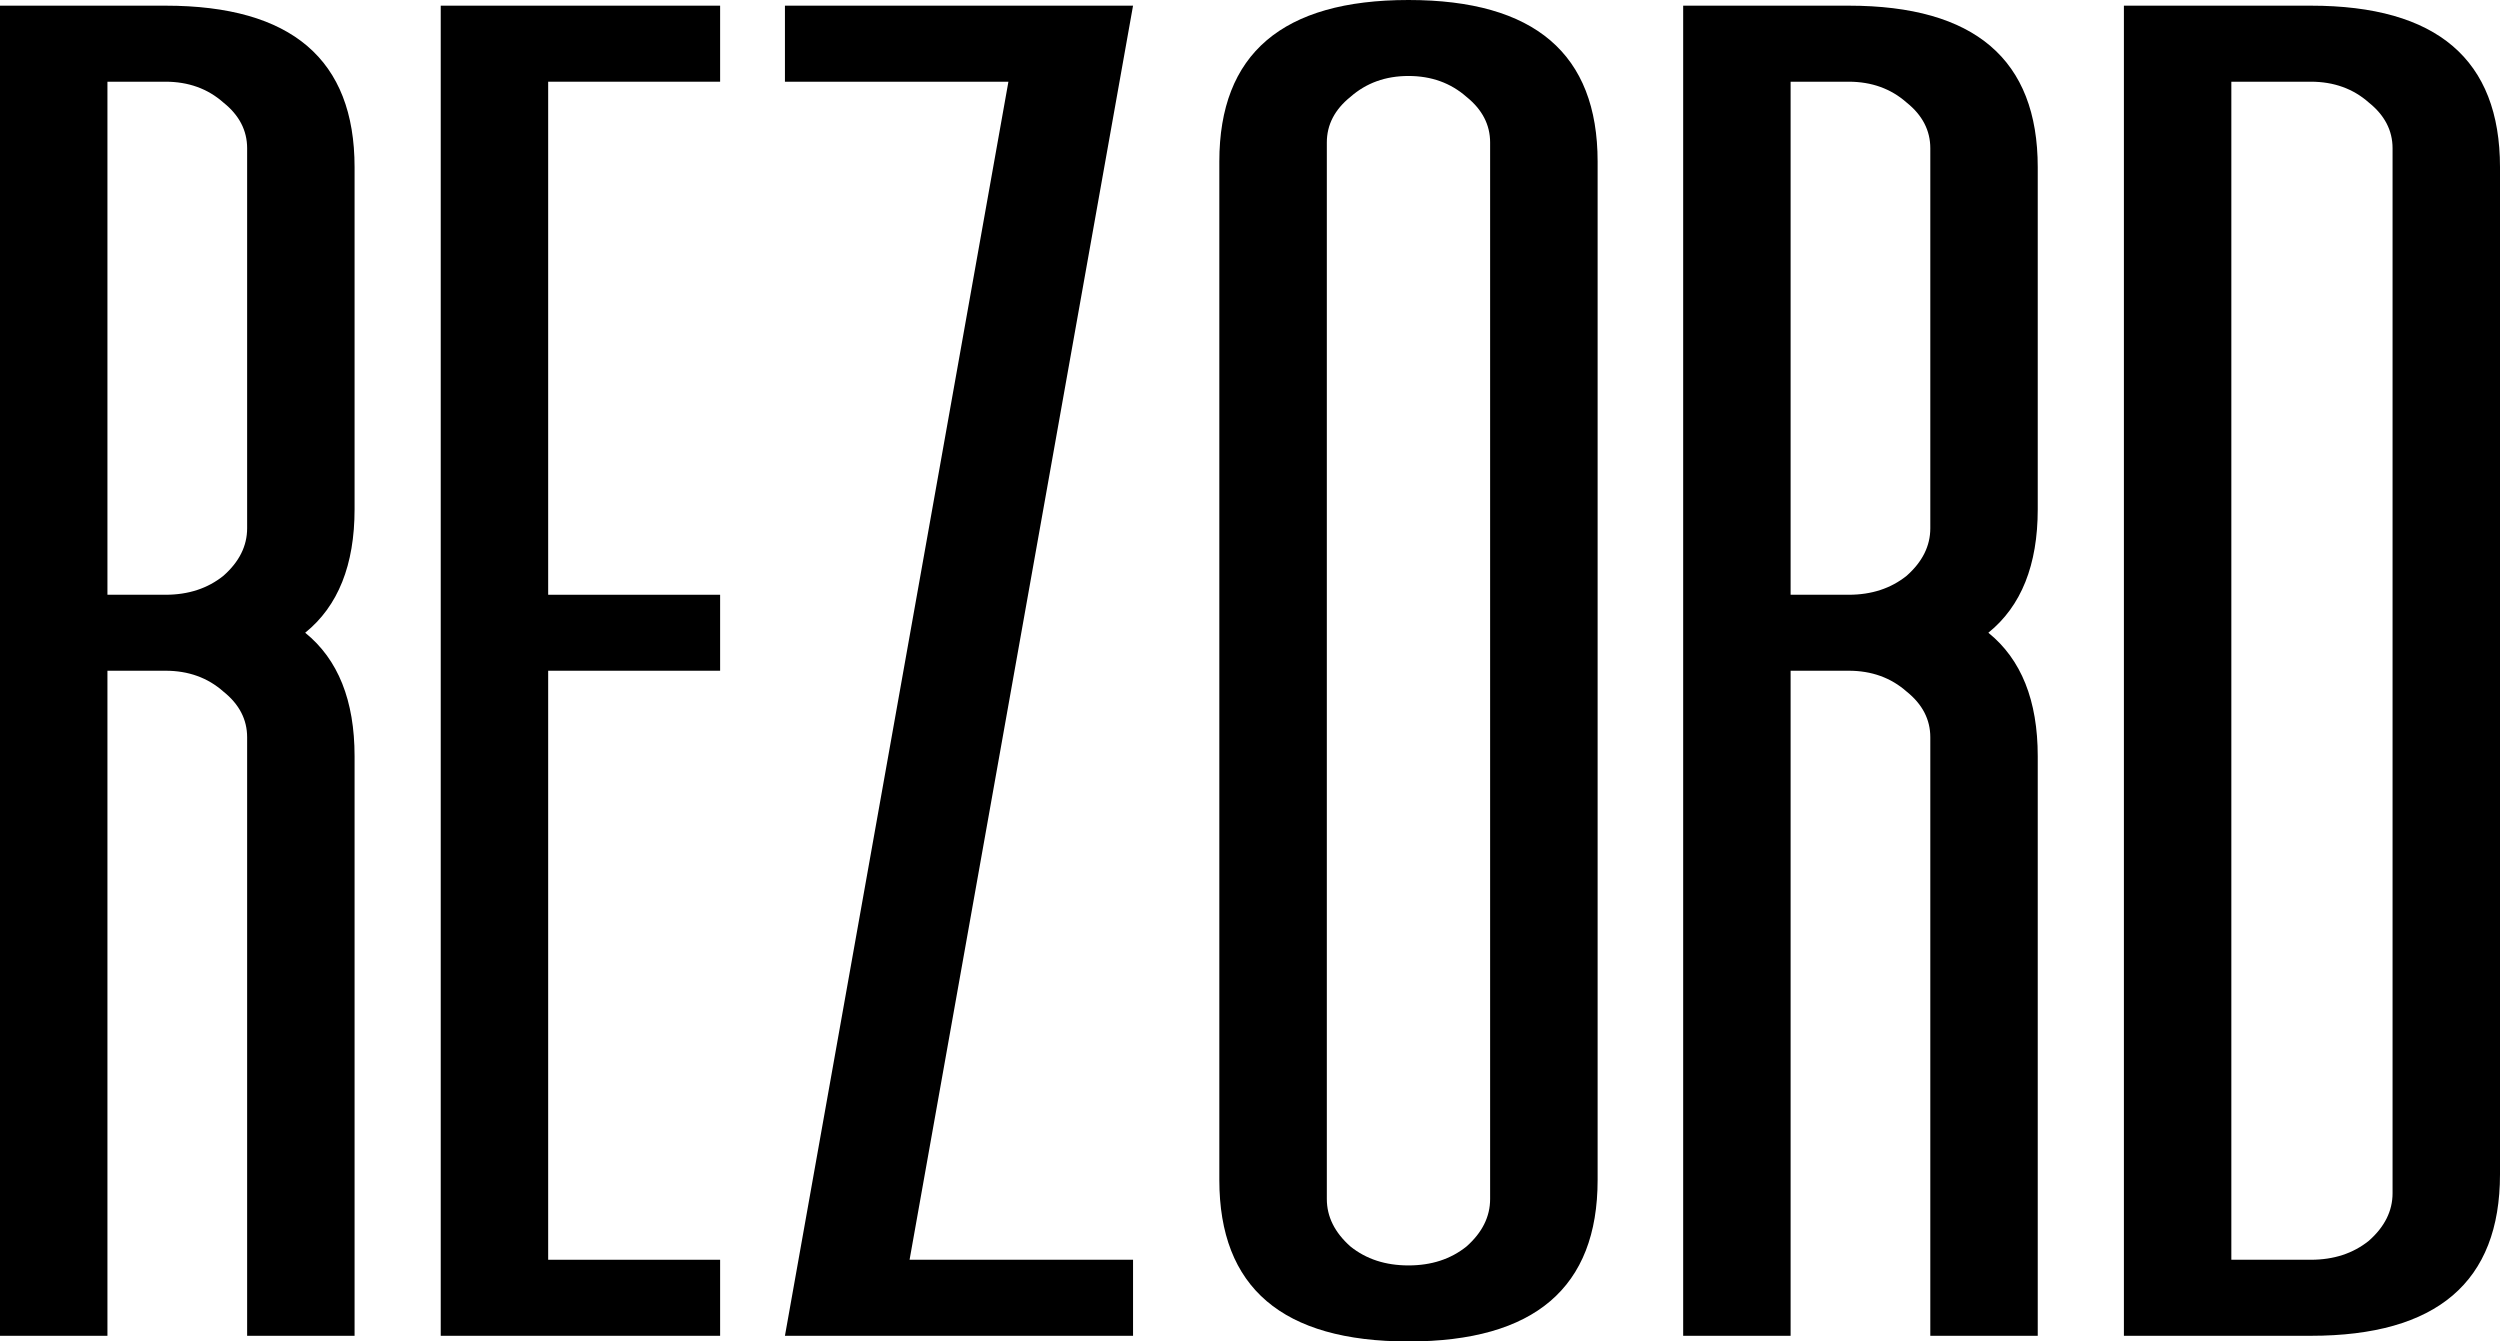 <?xml version="1.0" encoding="UTF-8"?> <svg xmlns="http://www.w3.org/2000/svg" width="41" height="22" viewBox="0 0 41 22" fill="none"><path d="M5.815 8.351C5.815 9.265 5.545 9.941 5.005 10.377C5.545 10.813 5.815 11.488 5.815 12.402V21.907H4.053V12.091C4.053 11.8 3.924 11.55 3.665 11.343C3.407 11.114 3.09 11 2.714 11H1.762V21.907H0V0.093H2.714C4.782 0.093 5.815 0.976 5.815 2.742V8.351ZM2.714 9.754C3.09 9.754 3.407 9.65 3.665 9.442C3.924 9.213 4.053 8.954 4.053 8.663V2.431C4.053 2.14 3.924 1.89 3.665 1.683C3.407 1.454 3.09 1.34 2.714 1.34H1.762V9.754H2.714Z" fill="black"></path><path d="M11.81 1.34H8.99V9.754H11.81V11H8.99V20.66H11.81V21.907H7.228V0.093H11.81V1.34Z" fill="black"></path><path d="M18.582 0.093L14.917 20.66H18.582V21.907H12.873L16.538 1.34H12.873V0.093H18.582Z" fill="black"></path><path d="M19.997 2.649C19.997 0.883 21.031 0 23.099 0C25.167 0 26.201 0.883 26.201 2.649V19.351C26.201 21.117 25.167 22 23.099 22C21.031 22 19.997 21.117 19.997 19.351V2.649ZM21.76 19.663C21.76 19.954 21.889 20.213 22.147 20.442C22.406 20.65 22.723 20.753 23.099 20.753C23.475 20.753 23.792 20.65 24.051 20.442C24.309 20.213 24.438 19.954 24.438 19.663V2.337C24.438 2.046 24.309 1.797 24.051 1.589C23.792 1.361 23.475 1.246 23.099 1.246C22.723 1.246 22.406 1.361 22.147 1.589C21.889 1.797 21.76 2.046 21.76 2.337V19.663Z" fill="black"></path><path d="M33.419 8.351C33.419 9.265 33.149 9.941 32.609 10.377C33.149 10.813 33.419 11.488 33.419 12.402V21.907H31.657V12.091C31.657 11.8 31.528 11.55 31.27 11.343C31.011 11.114 30.694 11 30.318 11H29.366V21.907H27.604V0.093H30.318C32.386 0.093 33.419 0.976 33.419 2.742V8.351ZM30.318 9.754C30.694 9.754 31.011 9.65 31.27 9.442C31.528 9.213 31.657 8.954 31.657 8.663V2.431C31.657 2.14 31.528 1.89 31.27 1.683C31.011 1.454 30.694 1.34 30.318 1.34H29.366V9.754H30.318Z" fill="black"></path><path d="M37.898 0.093C39.966 0.093 41 0.976 41 2.742V19.258C41 21.024 39.966 21.907 37.898 21.907H34.832V0.093H37.898ZM39.238 2.431C39.238 2.14 39.108 1.89 38.85 1.683C38.592 1.454 38.274 1.34 37.898 1.34H36.594V20.66H37.898C38.274 20.66 38.592 20.556 38.85 20.348C39.108 20.12 39.238 19.86 39.238 19.569V2.431Z" fill="black"></path></svg> 